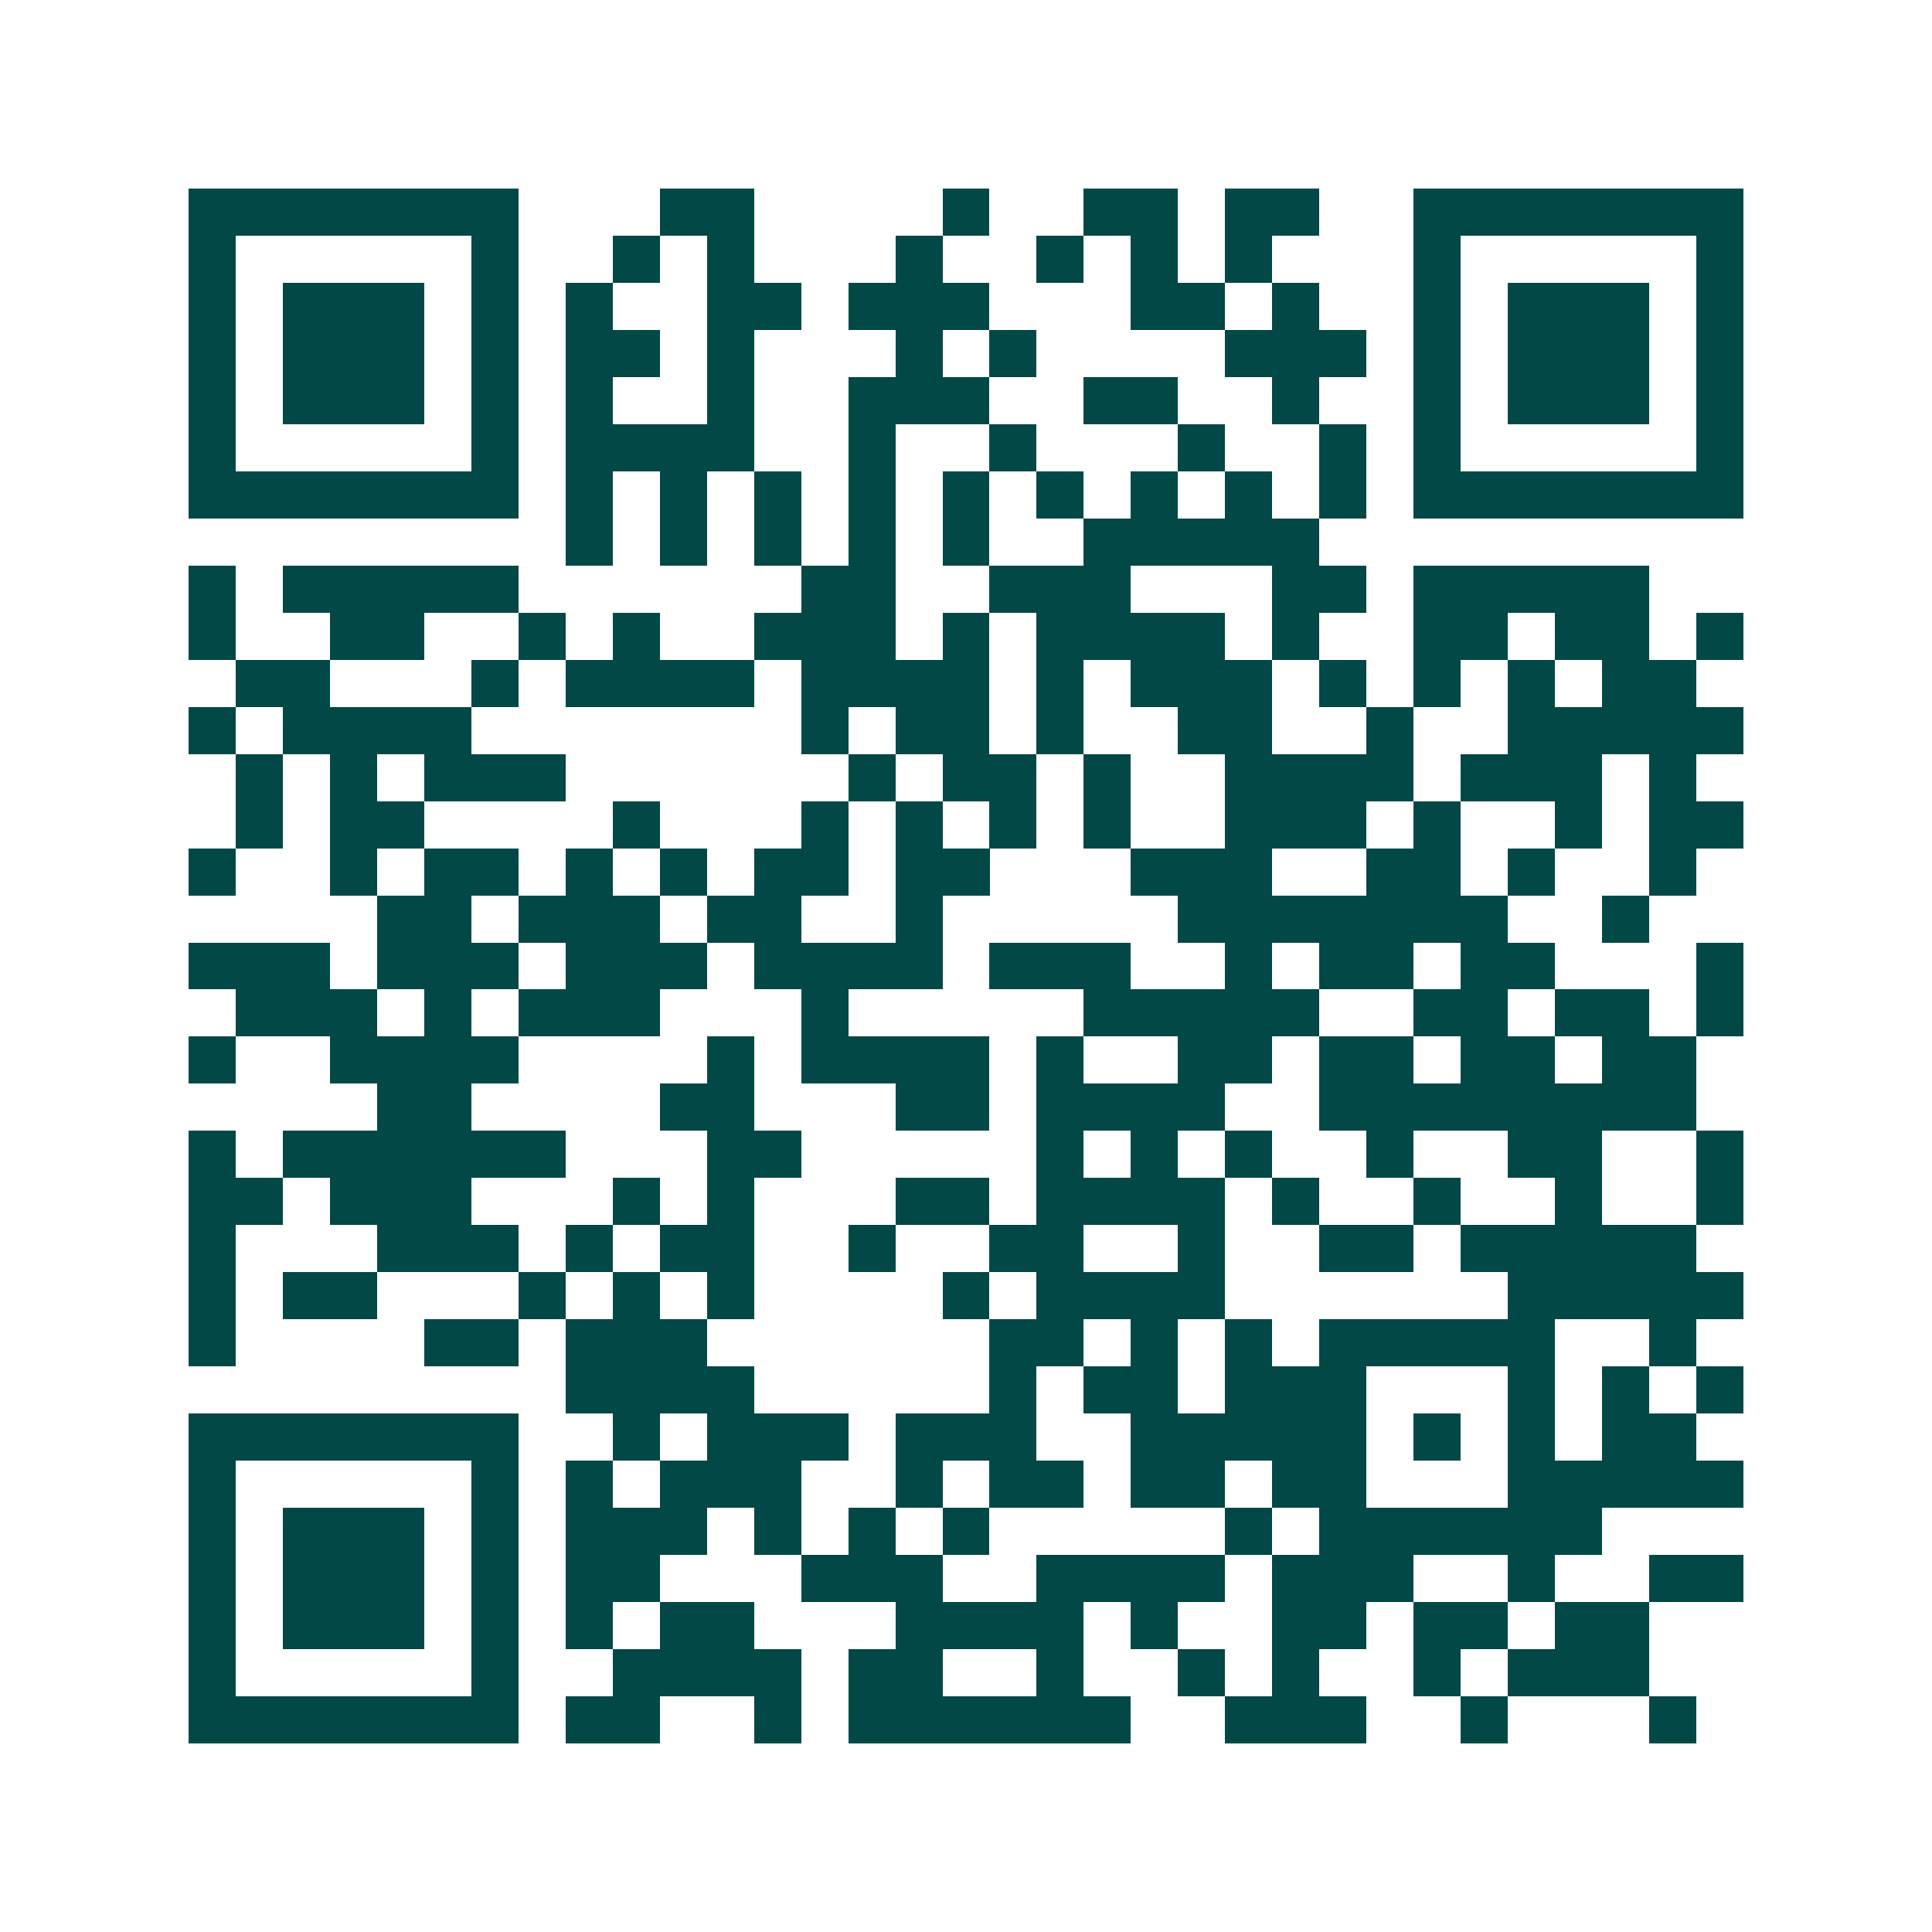 <svg xmlns="http://www.w3.org/2000/svg" width="200" height="200" viewBox="0 0 41 41" shape-rendering="crispEdges"><path fill="#ffffff" d="M0 0h41v41H0z"/><path stroke="#014847" d="M4 4.5h7m3 0h2m4 0h1m2 0h2m1 0h2m2 0h7M4 5.5h1m5 0h1m2 0h1m1 0h1m3 0h1m2 0h1m1 0h1m1 0h1m3 0h1m5 0h1M4 6.5h1m1 0h3m1 0h1m1 0h1m2 0h2m1 0h3m3 0h2m1 0h1m2 0h1m1 0h3m1 0h1M4 7.5h1m1 0h3m1 0h1m1 0h2m1 0h1m3 0h1m1 0h1m4 0h3m1 0h1m1 0h3m1 0h1M4 8.5h1m1 0h3m1 0h1m1 0h1m2 0h1m2 0h3m2 0h2m2 0h1m2 0h1m1 0h3m1 0h1M4 9.5h1m5 0h1m1 0h4m2 0h1m2 0h1m3 0h1m2 0h1m1 0h1m5 0h1M4 10.5h7m1 0h1m1 0h1m1 0h1m1 0h1m1 0h1m1 0h1m1 0h1m1 0h1m1 0h1m1 0h7M12 11.5h1m1 0h1m1 0h1m1 0h1m1 0h1m2 0h5M4 12.5h1m1 0h5m6 0h2m2 0h3m3 0h2m1 0h5M4 13.5h1m2 0h2m2 0h1m1 0h1m2 0h3m1 0h1m1 0h4m1 0h1m2 0h2m1 0h2m1 0h1M5 14.5h2m3 0h1m1 0h4m1 0h4m1 0h1m1 0h3m1 0h1m1 0h1m1 0h1m1 0h2M4 15.5h1m1 0h4m7 0h1m1 0h2m1 0h1m2 0h2m2 0h1m2 0h5M5 16.5h1m1 0h1m1 0h3m6 0h1m1 0h2m1 0h1m2 0h4m1 0h3m1 0h1M5 17.5h1m1 0h2m4 0h1m3 0h1m1 0h1m1 0h1m1 0h1m2 0h3m1 0h1m2 0h1m1 0h2M4 18.5h1m2 0h1m1 0h2m1 0h1m1 0h1m1 0h2m1 0h2m3 0h3m2 0h2m1 0h1m2 0h1M8 19.5h2m1 0h3m1 0h2m2 0h1m5 0h7m2 0h1M4 20.5h3m1 0h3m1 0h3m1 0h4m1 0h3m2 0h1m1 0h2m1 0h2m3 0h1M5 21.5h3m1 0h1m1 0h3m3 0h1m5 0h5m2 0h2m1 0h2m1 0h1M4 22.5h1m2 0h4m4 0h1m1 0h4m1 0h1m2 0h2m1 0h2m1 0h2m1 0h2M8 23.5h2m4 0h2m3 0h2m1 0h4m2 0h8M4 24.5h1m1 0h6m3 0h2m5 0h1m1 0h1m1 0h1m2 0h1m2 0h2m2 0h1M4 25.5h2m1 0h3m3 0h1m1 0h1m3 0h2m1 0h4m1 0h1m2 0h1m2 0h1m2 0h1M4 26.5h1m3 0h3m1 0h1m1 0h2m2 0h1m2 0h2m2 0h1m2 0h2m1 0h5M4 27.5h1m1 0h2m3 0h1m1 0h1m1 0h1m4 0h1m1 0h4m6 0h5M4 28.5h1m4 0h2m1 0h3m6 0h2m1 0h1m1 0h1m1 0h5m2 0h1M12 29.5h4m5 0h1m1 0h2m1 0h3m3 0h1m1 0h1m1 0h1M4 30.5h7m2 0h1m1 0h3m1 0h3m2 0h5m1 0h1m1 0h1m1 0h2M4 31.5h1m5 0h1m1 0h1m1 0h3m2 0h1m1 0h2m1 0h2m1 0h2m3 0h5M4 32.5h1m1 0h3m1 0h1m1 0h3m1 0h1m1 0h1m1 0h1m5 0h1m1 0h6M4 33.5h1m1 0h3m1 0h1m1 0h2m3 0h3m2 0h4m1 0h3m2 0h1m2 0h2M4 34.5h1m1 0h3m1 0h1m1 0h1m1 0h2m3 0h4m1 0h1m2 0h2m1 0h2m1 0h2M4 35.5h1m5 0h1m2 0h4m1 0h2m2 0h1m2 0h1m1 0h1m2 0h1m1 0h3M4 36.5h7m1 0h2m2 0h1m1 0h6m2 0h3m2 0h1m3 0h1"/></svg>
